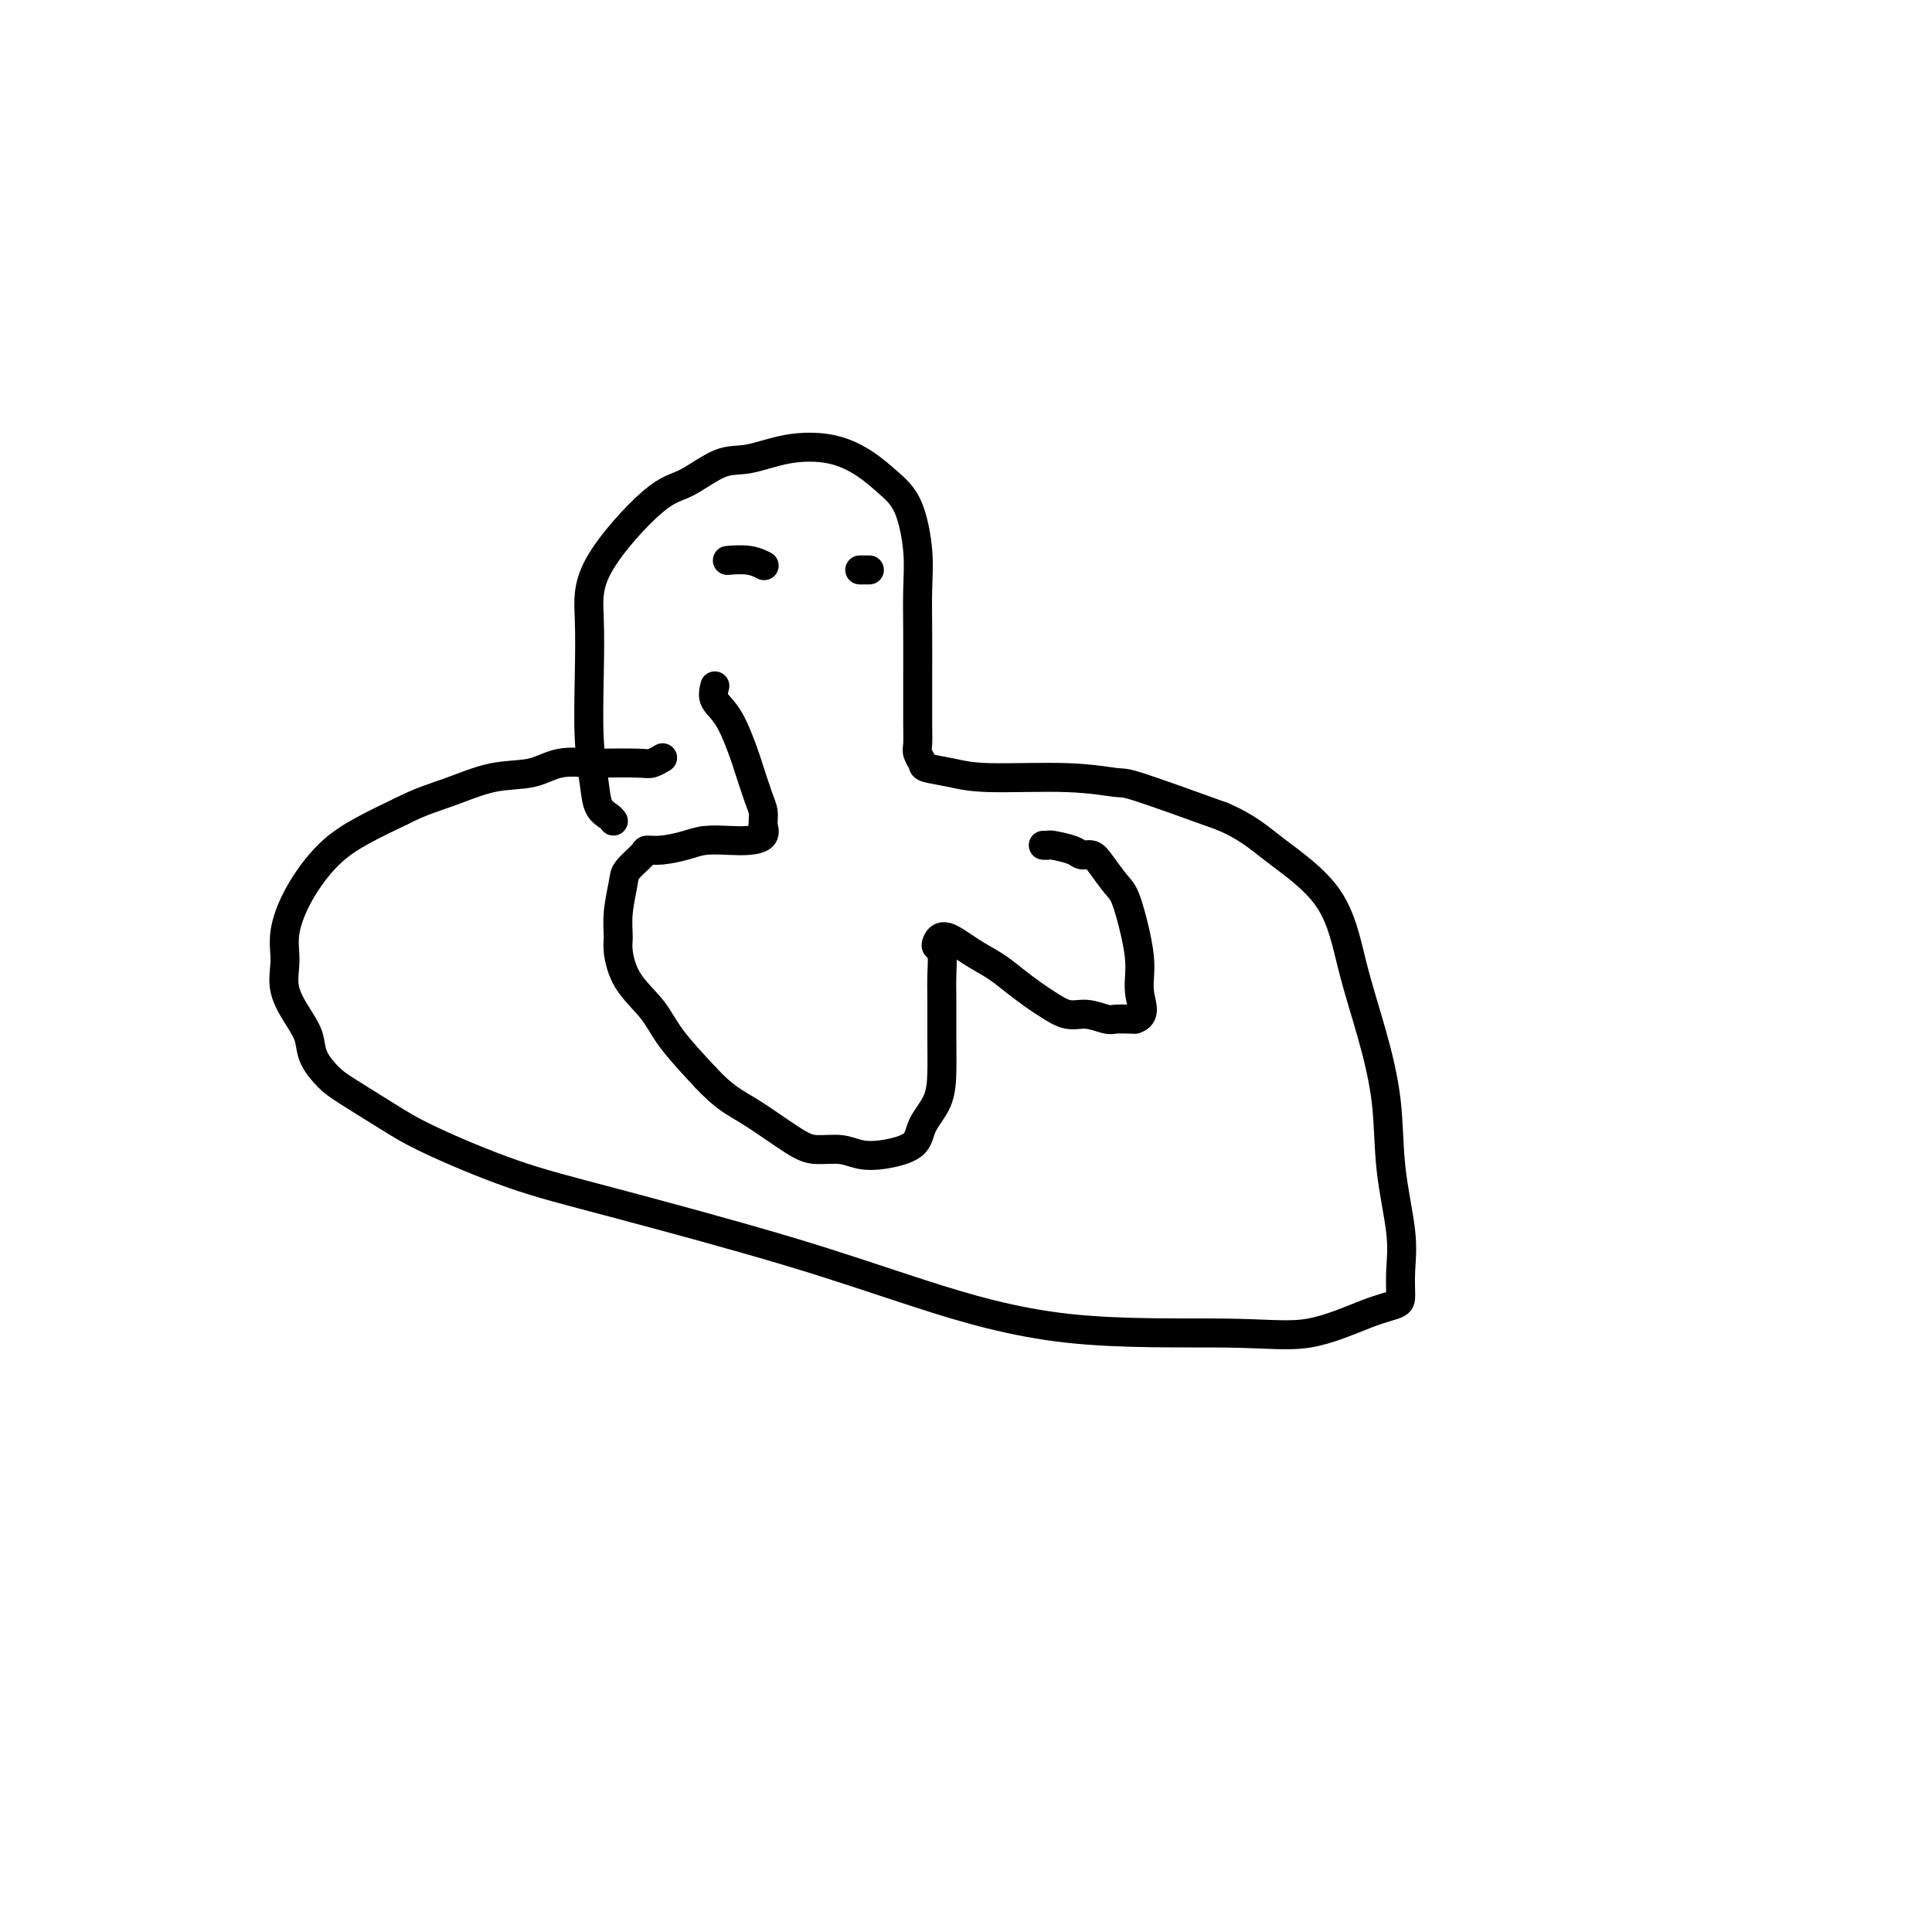 <svg viewBox='0 0 400 400' version='1.1' xmlns='http://www.w3.org/2000/svg' xmlns:xlink='http://www.w3.org/1999/xlink'><g fill='none' stroke='#000000' stroke-width='6' stroke-linecap='round' stroke-linejoin='round'><path d='M127,170c-0.218,-0.297 -0.437,-0.594 -1,-1c-0.563,-0.406 -1.471,-0.919 -2,-2c-0.529,-1.081 -0.680,-2.728 -1,-5c-0.320,-2.272 -0.810,-5.169 -1,-9c-0.190,-3.831 -0.080,-8.596 0,-13c0.080,-4.404 0.131,-8.449 0,-12c-0.131,-3.551 -0.443,-6.610 2,-11c2.443,-4.390 7.640,-10.111 11,-13c3.360,-2.889 4.882,-2.944 7,-4c2.118,-1.056 4.831,-3.112 7,-4c2.169,-0.888 3.794,-0.608 6,-1c2.206,-0.392 4.993,-1.456 8,-2c3.007,-0.544 6.235,-0.567 9,0c2.765,0.567 5.066,1.723 7,3c1.934,1.277 3.499,2.676 5,4c1.501,1.324 2.938,2.573 4,5c1.062,2.427 1.749,6.031 2,9c0.251,2.969 0.067,5.305 0,8c-0.067,2.695 -0.018,5.751 0,9c0.018,3.249 0.004,6.690 0,9c-0.004,2.310 0.003,3.487 0,5c-0.003,1.513 -0.015,3.361 0,5c0.015,1.639 0.057,3.069 0,4c-0.057,0.931 -0.213,1.364 0,2c0.213,0.636 0.794,1.476 1,2c0.206,0.524 0.038,0.733 1,1c0.962,0.267 3.055,0.593 5,1c1.945,0.407 3.742,0.896 8,1c4.258,0.104 10.976,-0.178 16,0c5.024,0.178 8.353,0.817 10,1c1.647,0.183 1.614,-0.091 5,1c3.386,1.091 10.193,3.545 17,6'/><path d='M253,169c5.295,2.241 7.531,4.344 11,7c3.469,2.656 8.171,5.866 11,10c2.829,4.134 3.785,9.191 5,14c1.215,4.809 2.690,9.369 4,14c1.310,4.631 2.456,9.331 3,14c0.544,4.669 0.485,9.306 1,14c0.515,4.694 1.603,9.443 2,13c0.397,3.557 0.103,5.921 0,8c-0.103,2.079 -0.015,3.873 0,5c0.015,1.127 -0.042,1.585 -1,2c-0.958,0.415 -2.817,0.785 -6,2c-3.183,1.215 -7.689,3.275 -12,4c-4.311,0.725 -8.428,0.116 -17,0c-8.572,-0.116 -21.599,0.261 -33,-1c-11.401,-1.261 -21.178,-4.161 -30,-7c-8.822,-2.839 -16.691,-5.619 -28,-9c-11.309,-3.381 -26.059,-7.364 -36,-10c-9.941,-2.636 -15.075,-3.926 -21,-6c-5.925,-2.074 -12.642,-4.932 -17,-7c-4.358,-2.068 -6.358,-3.347 -9,-5c-2.642,-1.653 -5.928,-3.679 -8,-5c-2.072,-1.321 -2.931,-1.937 -4,-3c-1.069,-1.063 -2.349,-2.572 -3,-4c-0.651,-1.428 -0.674,-2.773 -1,-4c-0.326,-1.227 -0.956,-2.334 -2,-4c-1.044,-1.666 -2.501,-3.890 -3,-6c-0.499,-2.110 -0.041,-4.104 0,-6c0.041,-1.896 -0.337,-3.693 0,-6c0.337,-2.307 1.389,-5.123 3,-8c1.611,-2.877 3.780,-5.813 6,-8c2.220,-2.187 4.491,-3.625 7,-5c2.509,-1.375 5.254,-2.688 8,-4'/><path d='M83,168c4.150,-2.124 7.024,-2.933 10,-4c2.976,-1.067 6.052,-2.391 9,-3c2.948,-0.609 5.766,-0.503 8,-1c2.234,-0.497 3.882,-1.596 6,-2c2.118,-0.404 4.704,-0.112 6,0c1.296,0.112 1.300,0.044 3,0c1.700,-0.044 5.095,-0.063 7,0c1.905,0.063 2.321,0.209 3,0c0.679,-0.209 1.623,-0.774 2,-1c0.377,-0.226 0.189,-0.113 0,0'/><path d='M148,142c-0.253,1.015 -0.506,2.029 0,3c0.506,0.971 1.771,1.898 3,4c1.229,2.102 2.420,5.379 3,7c0.580,1.621 0.548,1.587 1,3c0.452,1.413 1.389,4.272 2,6c0.611,1.728 0.898,2.326 1,3c0.102,0.674 0.019,1.424 0,2c-0.019,0.576 0.026,0.978 0,1c-0.026,0.022 -0.124,-0.334 0,0c0.124,0.334 0.471,1.360 0,2c-0.471,0.640 -1.760,0.893 -3,1c-1.240,0.107 -2.431,0.067 -4,0c-1.569,-0.067 -3.518,-0.160 -5,0c-1.482,0.160 -2.499,0.574 -4,1c-1.501,0.426 -3.487,0.863 -5,1c-1.513,0.137 -2.553,-0.026 -3,0c-0.447,0.026 -0.302,0.241 -1,1c-0.698,0.759 -2.241,2.063 -3,3c-0.759,0.937 -0.736,1.509 -1,3c-0.264,1.491 -0.815,3.903 -1,6c-0.185,2.097 -0.005,3.881 0,5c0.005,1.119 -0.164,1.573 0,3c0.164,1.427 0.663,3.826 2,6c1.337,2.174 3.514,4.124 5,6c1.486,1.876 2.282,3.679 4,6c1.718,2.321 4.359,5.161 7,8'/><path d='M146,223c4.031,4.349 6.107,5.221 9,7c2.893,1.779 6.602,4.464 9,6c2.398,1.536 3.483,1.924 5,2c1.517,0.076 3.465,-0.159 5,0c1.535,0.159 2.656,0.712 4,1c1.344,0.288 2.910,0.312 5,0c2.090,-0.312 4.704,-0.961 6,-2c1.296,-1.039 1.276,-2.469 2,-4c0.724,-1.531 2.194,-3.163 3,-5c0.806,-1.837 0.949,-3.880 1,-6c0.051,-2.120 0.010,-4.319 0,-7c-0.010,-2.681 0.010,-5.845 0,-8c-0.010,-2.155 -0.052,-3.302 0,-5c0.052,-1.698 0.196,-3.949 0,-5c-0.196,-1.051 -0.734,-0.903 -1,-1c-0.266,-0.097 -0.260,-0.438 0,-1c0.260,-0.562 0.772,-1.346 2,-1c1.228,0.346 3.170,1.821 5,3c1.830,1.179 3.546,2.061 5,3c1.454,0.939 2.646,1.935 4,3c1.354,1.065 2.870,2.198 4,3c1.130,0.802 1.873,1.273 3,2c1.127,0.727 2.638,1.712 4,2c1.362,0.288 2.575,-0.119 4,0c1.425,0.119 3.062,0.764 4,1c0.938,0.236 1.176,0.064 2,0c0.824,-0.064 2.236,-0.018 3,0c0.764,0.018 0.882,0.009 1,0'/><path d='M235,211c2.383,-0.699 1.341,-2.948 1,-5c-0.341,-2.052 0.018,-3.908 0,-6c-0.018,-2.092 -0.413,-4.421 -1,-7c-0.587,-2.579 -1.365,-5.408 -2,-7c-0.635,-1.592 -1.126,-1.946 -2,-3c-0.874,-1.054 -2.129,-2.808 -3,-4c-0.871,-1.192 -1.357,-1.822 -2,-2c-0.643,-0.178 -1.444,0.096 -2,0c-0.556,-0.096 -0.867,-0.562 -2,-1c-1.133,-0.438 -3.087,-0.849 -4,-1c-0.913,-0.151 -0.784,-0.041 -1,0c-0.216,0.041 -0.776,0.012 -1,0c-0.224,-0.012 -0.112,-0.006 0,0'/><path d='M151,116c-0.363,0.030 -0.726,0.060 0,0c0.726,-0.060 2.542,-0.208 4,0c1.458,0.208 2.560,0.774 3,1c0.440,0.226 0.220,0.113 0,0'/><path d='M178,118c0.311,0.000 0.622,0.000 1,0c0.378,0.000 0.822,-0.000 1,0c0.178,0.000 0.089,0.000 0,0'/></g>
</svg>